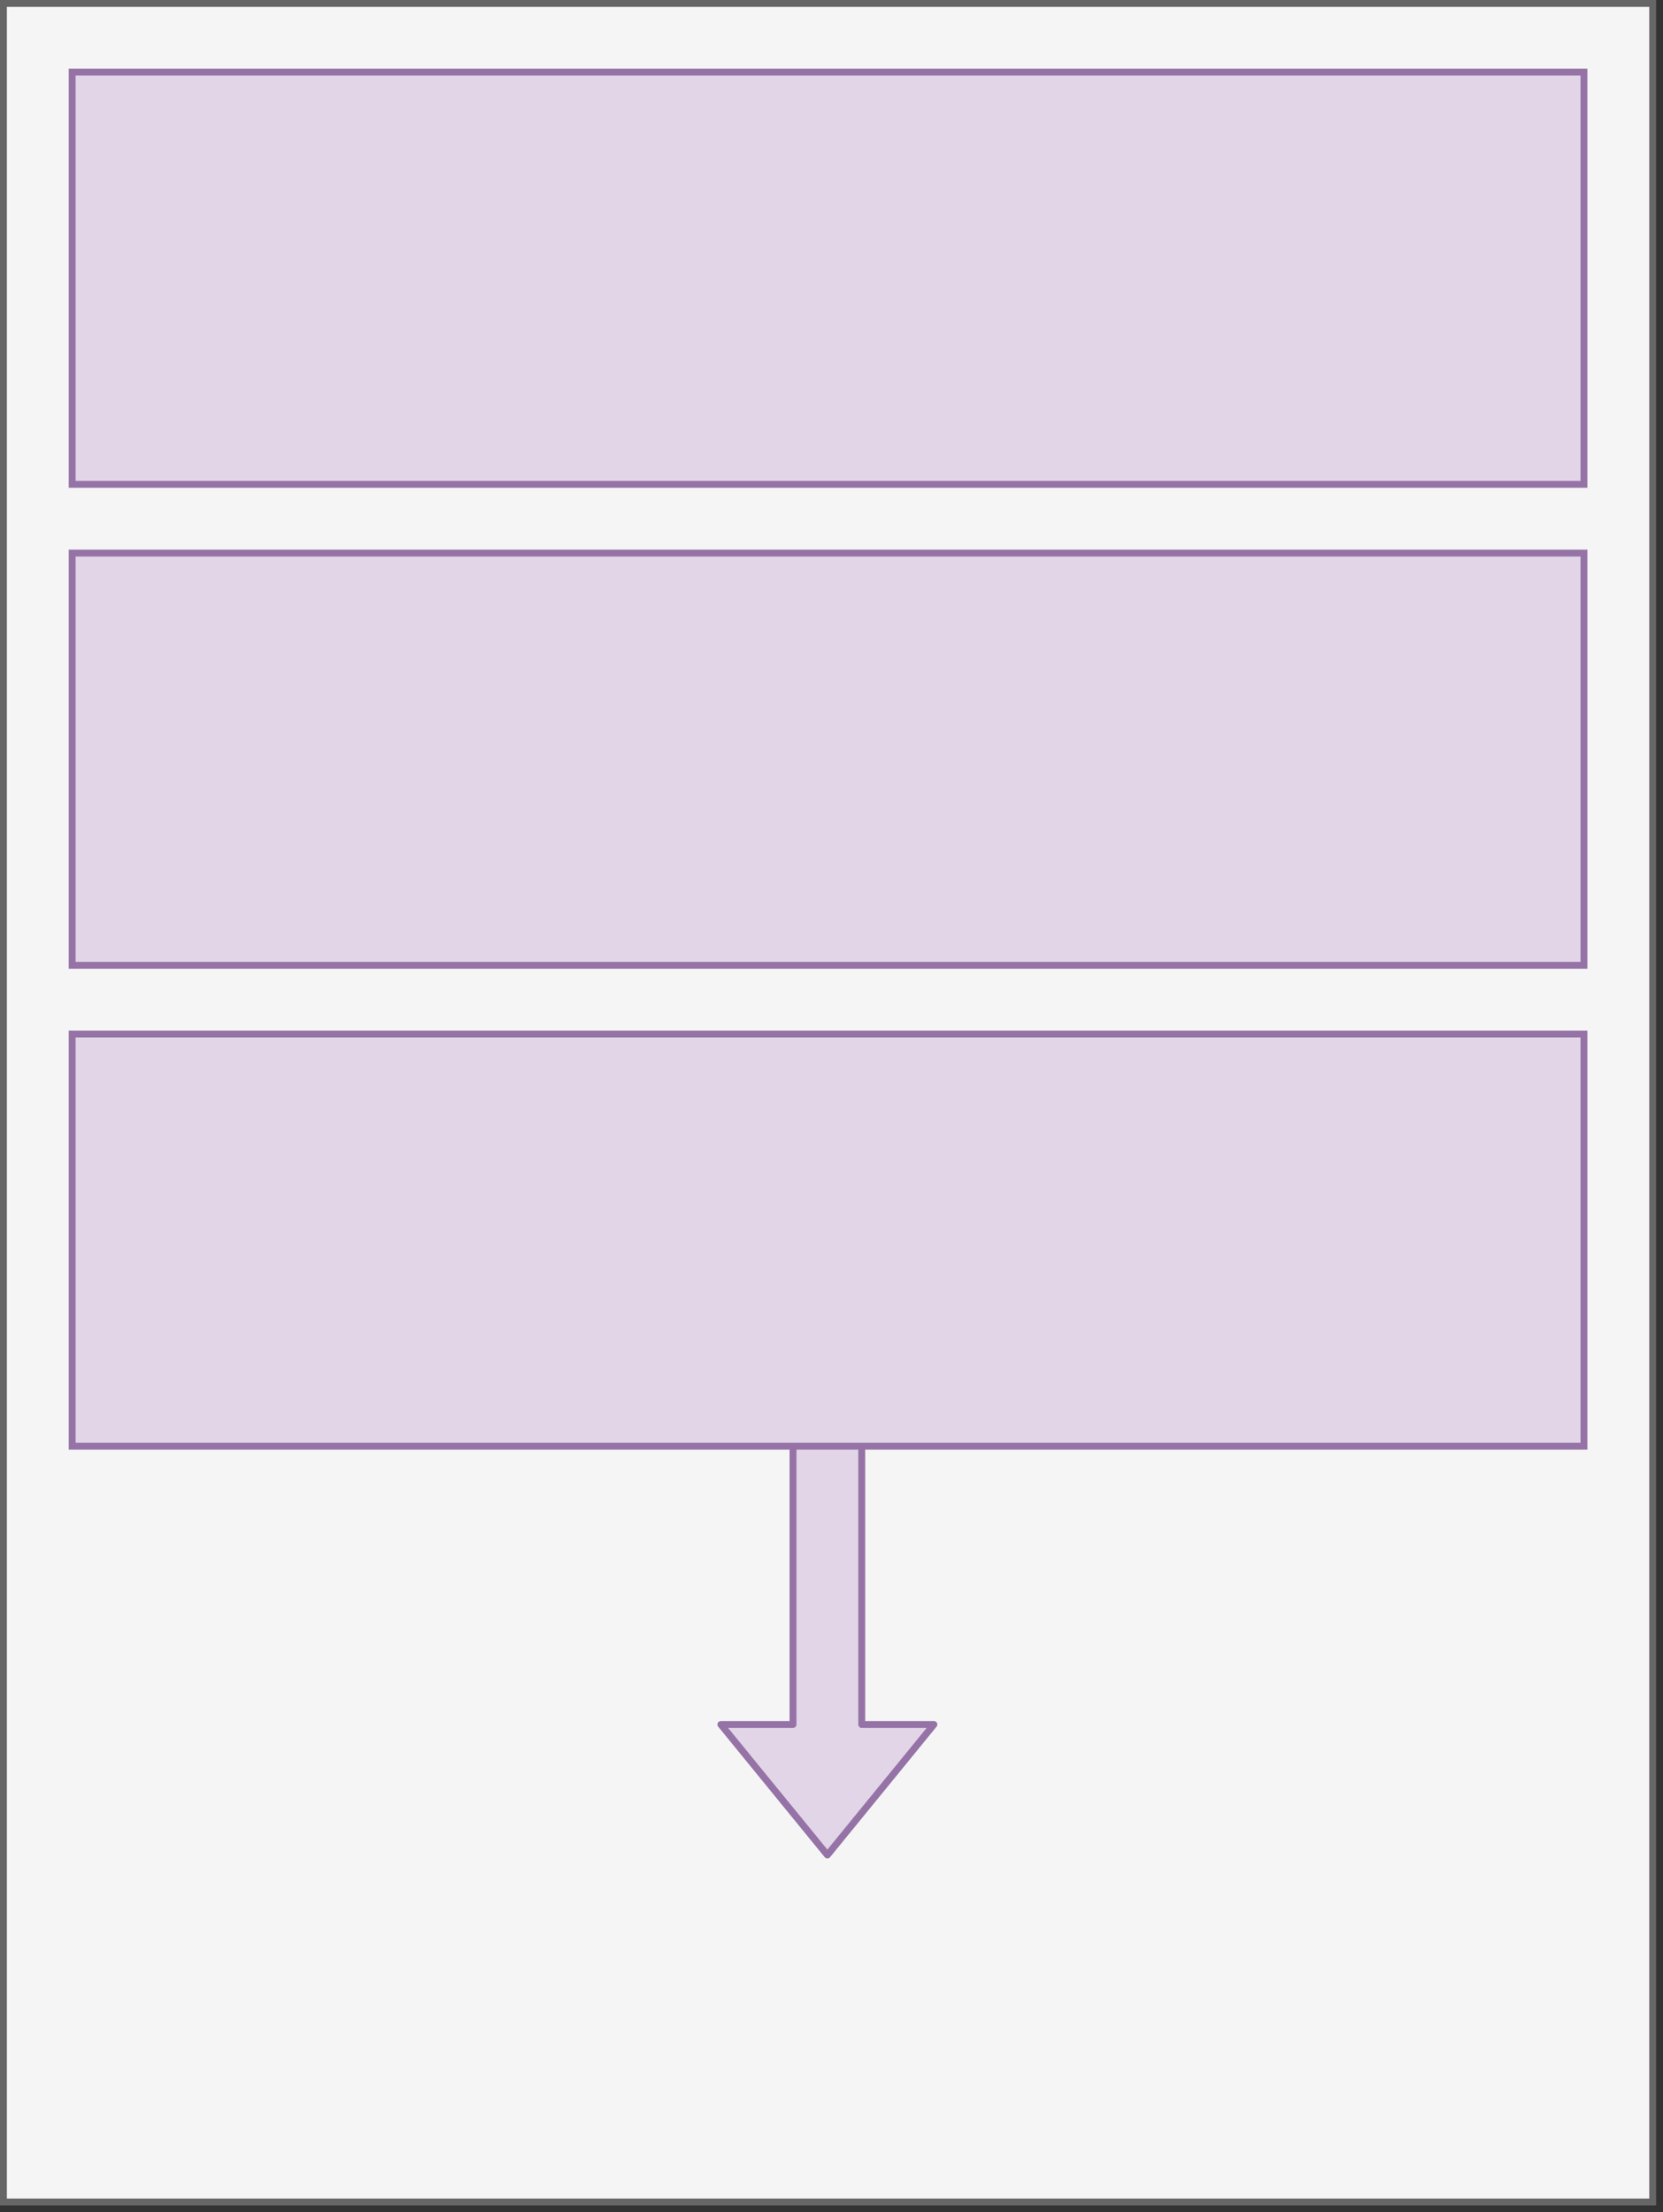 <?xml version="1.0" encoding="UTF-8"?>
<!DOCTYPE svg PUBLIC "-//W3C//DTD SVG 1.1//EN" "http://www.w3.org/Graphics/SVG/1.1/DTD/svg11.dtd">
<svg xmlns="http://www.w3.org/2000/svg" xmlns:xlink="http://www.w3.org/1999/xlink" version="1.1" width="242px" height="322px" viewBox="-0.5 -0.5 242 322" content="&lt;mxfile host=&quot;app.diagrams.net&quot; modified=&quot;2020-05-28T10:22:13.857Z&quot; agent=&quot;5.0 (Macintosh; Intel Mac OS X 10_15_5) AppleWebKit/537.36 (KHTML, like Gecko) Chrome/83.0.41.61 Safari/537.36&quot; etag=&quot;Fj9xVA3fkUeo2U9Pgidx&quot; version=&quot;13.1.5&quot; type=&quot;device&quot;&gt;&lt;diagram id=&quot;LgjTPwxMQ01JuIyx9_Hg&quot; name=&quot;Page-1&quot;&gt;3ZZNj5swEIZ/DcetwF5IOLZsupXalVbKoWcLT8C7BiMzCaS/vibYfDTsZxWttM4h9uuZsXlmhsSjSdHealbld4qD9IjPW4/eeIQEPiXmq1OOvRLRdS9kWnBrNApb8Qecp1X3gkM9M0SlJIpqLqaqLCHFmca0Vs3cbKfk/NSKZXAmbFMmz9XfgmPeq+vQH/UfILLcnRz4dqdgztgKdc64aiYS3Xg00UphPyvaBGQHz3Hp/b4/sTtcTEOJr3FA//5we9j8/PUQxEmGJd0KdmWjHJjc2we2l8WjI6DVvuTQBfE9+q3JBcK2Ymm325icGy3HQppVYKY7IWWipNInX7oLu4/Ra9TqESY70Wl0HqrEid4Po9uLgUZon3ziYOBoChBUAaiPxsQ5RBa9rb21XTZjIsm11fJJEqlLGbPFkw2hR75mYhG/AXf0Mm5TJlU33Ulov3YFbFhAye30JpWsrkX6LHUIeAirJepxtKIsGugCPyv+F9lO4IUL7JymQTIUh3n4JZ72hHslzMFD6sgq/hL7k0FnmRxS6SLWaq9TsEGmTfC2uDT8Jy4ynQGexT0lf4Dy/nogl22/VxfC/7XZat5m8UKbkYVSiS7VZfQzUh1eZh+G9fozYiX0cljNcvx5718Z458kuvkL&lt;/diagram&gt;&lt;/mxfile&gt;" style="background-color: rgb(255, 255, 255);"><rect x="-0.5" y="-0.5" width="242" height="322" fill="#333333" stroke="none"/><defs/><g><rect x="0" y="0" width="240" height="320" fill="#f5f5f5" stroke="#666666" pointer-events="all"/><path d="M 114.9 200.5 L 124.9 200.5 L 124.9 250.5 L 135.4 250.5 L 119.9 269.5 L 104.4 250.5 L 114.9 250.5 Z" fill="#e1d5e7" stroke="#9673a6" stroke-linejoin="round" stroke-miterlimit="10" pointer-events="all"/><rect x="10" y="10" width="220" height="60" fill="#e1d5e7" stroke="#9673a6" pointer-events="all"/><rect x="10" y="80" width="220" height="60" fill="#e1d5e7" stroke="#9673a6" pointer-events="all"/><rect x="10" y="150" width="220" height="60" fill="#e1d5e7" stroke="#9673a6" pointer-events="all"/></g></svg>